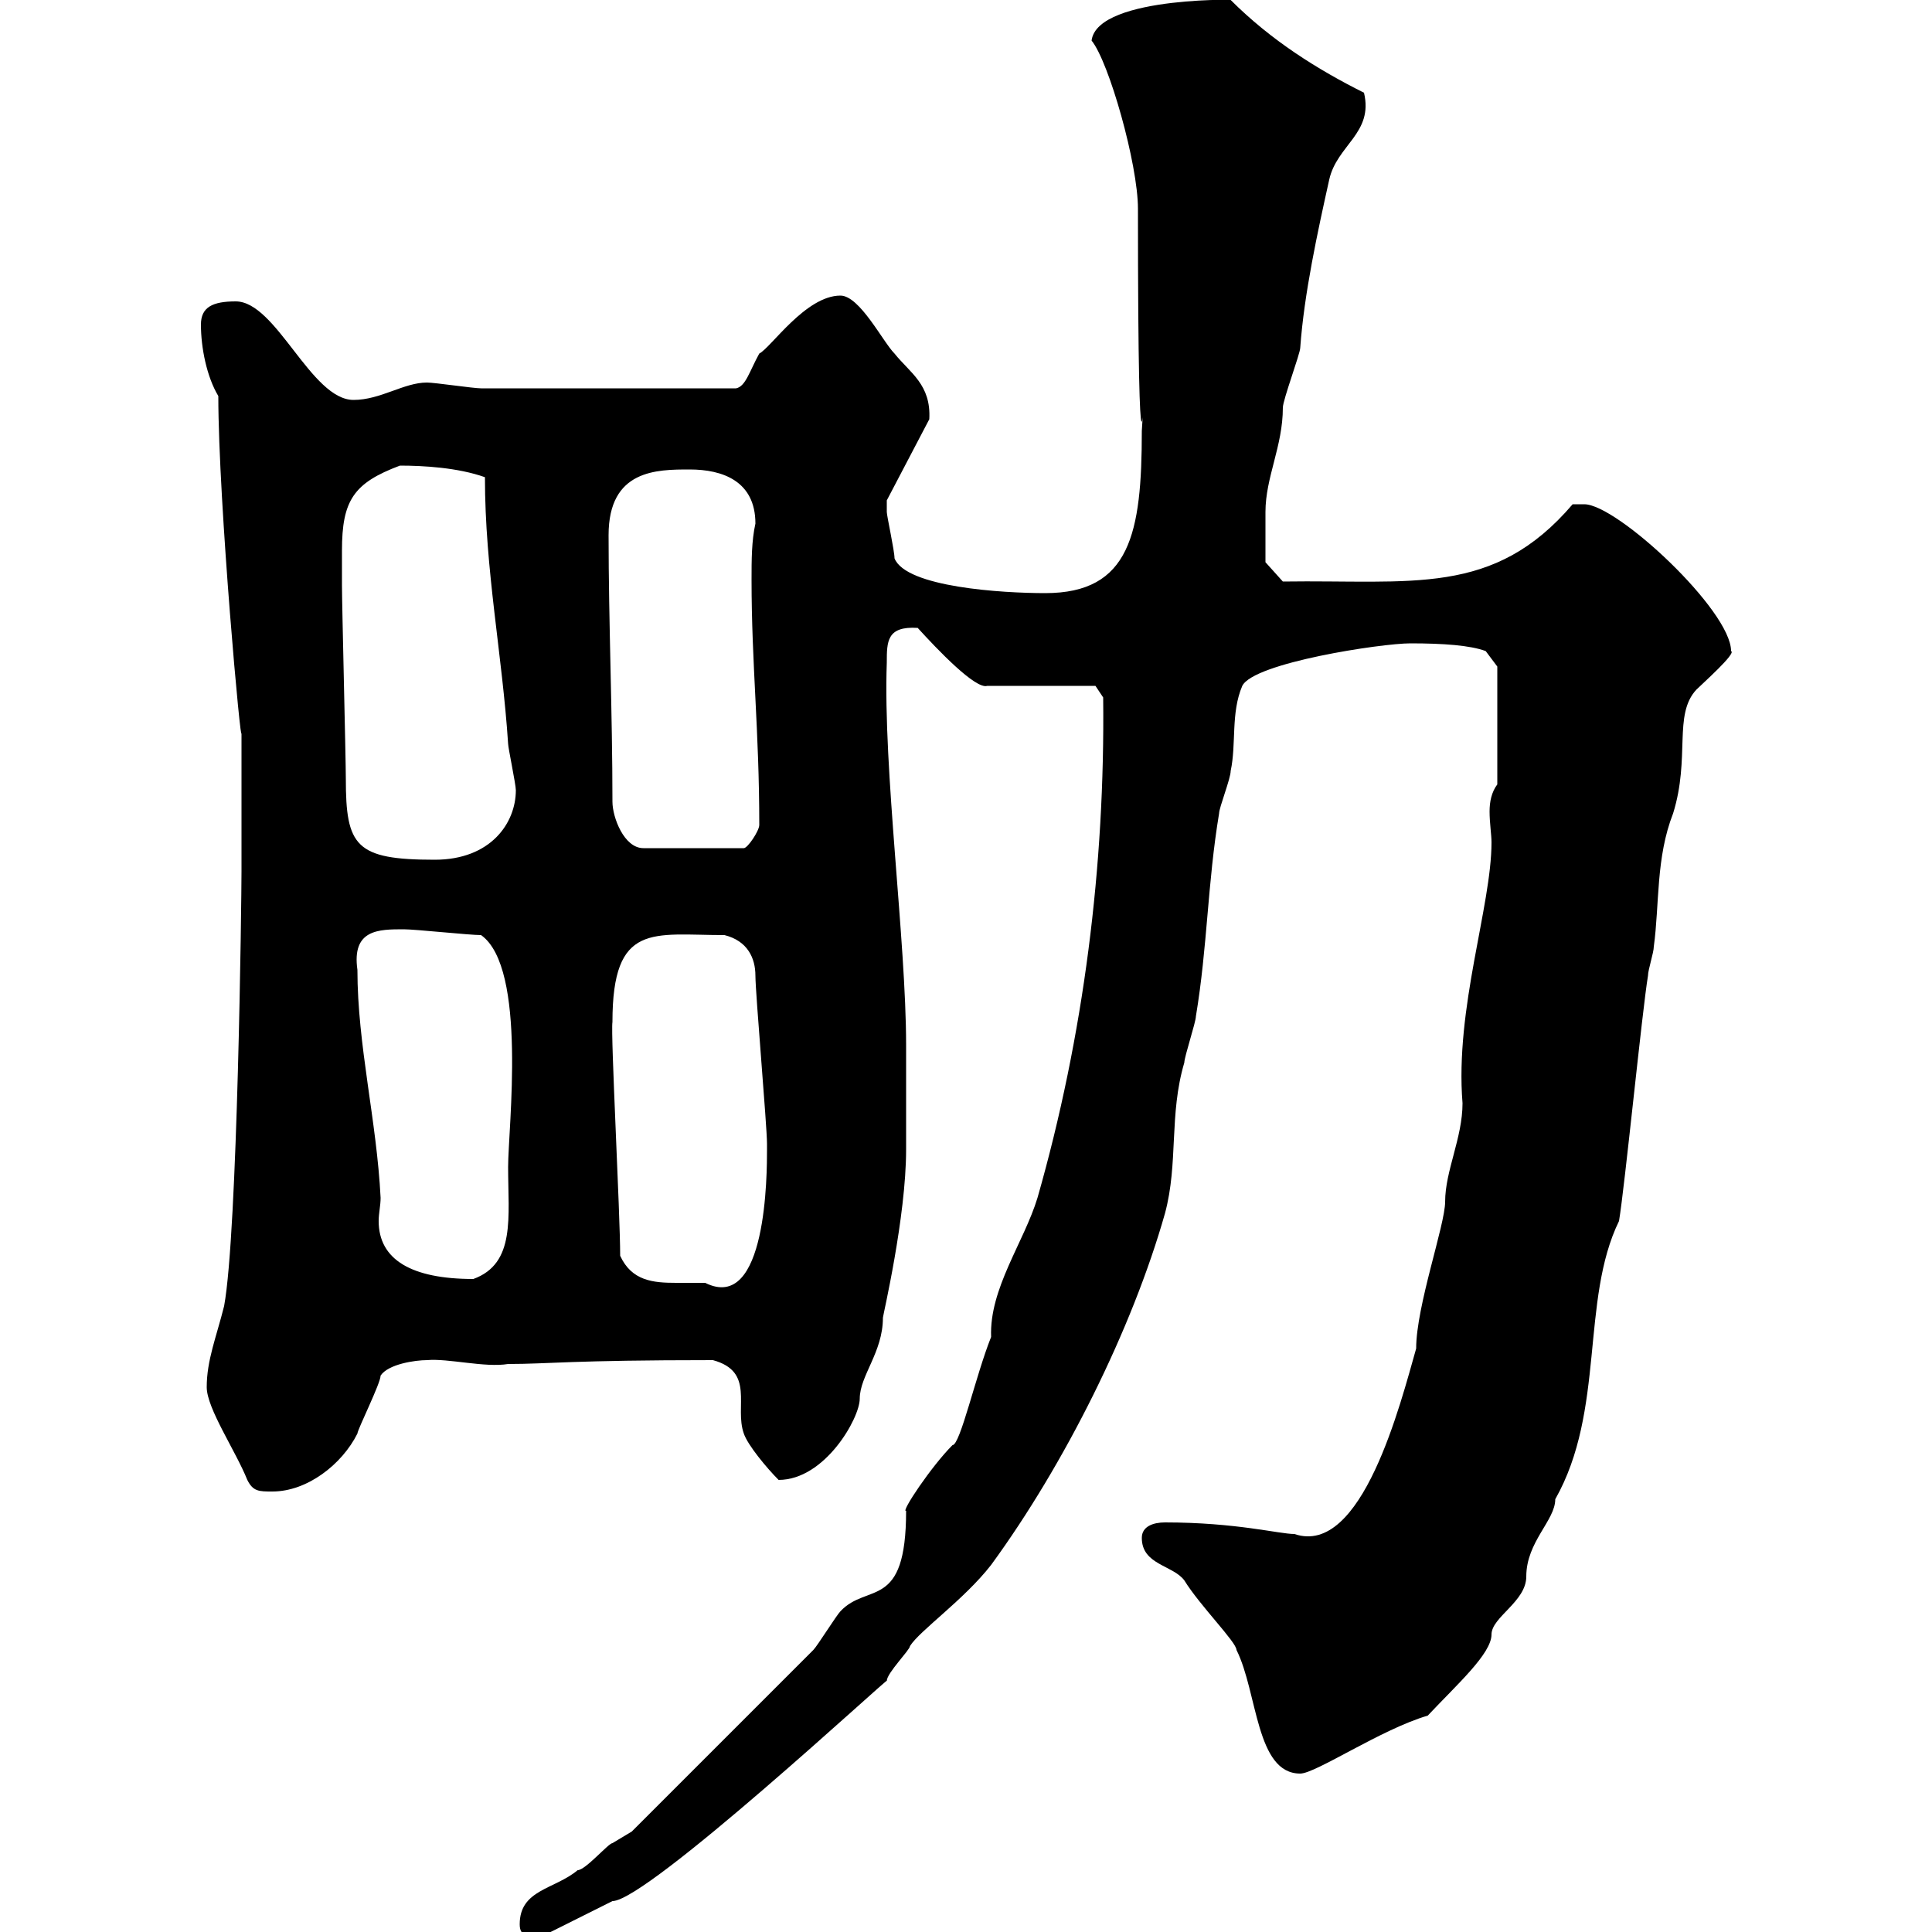 <svg xmlns="http://www.w3.org/2000/svg" xmlns:xlink="http://www.w3.org/1999/xlink" width="300" height="300"><path d="M80.70 298.80C80.70 300.90 82.20 300.60 84.30 300.60L95.10 295.20C100.50 295.20 138.30 260.10 137.70 261C137.70 259.80 141.30 256.20 141.30 255.60C142.80 253.20 149.70 248.40 153.90 243C165.30 227.40 175.80 206.40 180.90 188.40C183 180.60 181.50 173.10 183.90 165C183.90 164.10 185.70 158.70 185.70 157.80C187.50 147 187.50 137.10 189.30 126.30C189.30 125.40 191.10 120.90 191.10 119.70C192 115.50 191.10 110.70 192.90 106.50C194.70 102.90 214.50 99.90 219 99.90C224.10 99.90 228.30 100.20 230.70 101.10L232.50 103.50L232.50 121.80C231.60 123 231.30 124.50 231.30 126C231.30 127.80 231.60 129.60 231.60 130.80C231.60 140.70 225.90 156.60 227.10 171.30C227.10 176.70 224.40 181.80 224.40 186.60C224.40 190.20 219.90 202.80 219.90 209.40C217.50 217.80 211.50 241.80 201 238.20C198.60 238.20 192 236.40 180.90 236.40C179.10 236.40 177.30 237 177.30 238.80C177.30 243 182.10 243 183.90 245.40C186.30 249.30 192 255 192 256.20C195.30 262.80 195 275.40 201.90 275.40C204.30 275.40 214.50 268.50 221.70 266.40C226.20 261.60 231.60 256.80 231.60 253.80C231.60 251.10 237 248.70 237 244.80C237 239.40 241.50 236.10 241.50 232.80C249.30 219 245.40 201.90 251.40 189.60C252.30 184.20 255 156.90 255.90 151.50C255.90 150.60 256.80 147.90 256.80 147C257.70 140.40 257.10 133.20 259.80 126.30C262.50 117.60 259.80 111 263.40 107.10C264.30 106.20 269.70 101.40 268.80 101.10C268.80 94.80 251.10 78.30 246 78.30C246 78.30 244.20 78.30 244.20 78.30C231.90 92.70 219.30 90 199.20 90.30L196.50 87.30C196.50 86.40 196.50 81.60 196.50 79.50C196.50 74.10 199.20 69.30 199.20 63.30C199.20 62.10 201.90 54.90 201.90 54C202.50 45.60 204.60 36 206.40 27.90C207.60 22.50 213.30 20.70 211.80 14.40C204.60 10.80 197.40 6.30 191.10 0C194.70 0 170.40-0.90 169.50 6.30C172.20 9.60 176.70 25.50 176.70 32.40C176.70 84.90 177.90 56.40 177.30 66.90C177.30 82.80 175.50 92.10 162.30 92.10C155.70 92.10 140.70 91.20 138.90 86.70C138.90 85.50 137.70 80.10 137.70 79.50C137.70 78.60 137.70 78.30 137.70 77.70L144.30 65.10C144.60 59.70 141.30 57.90 138.90 54.90C137.10 53.10 133.50 45.90 130.50 45.90C125.10 45.90 119.70 54 117.90 54.90C116.40 57.60 115.80 60 114.30 60.30L74.70 60.30C73.50 60.30 67.50 59.40 66.30 59.40C62.70 59.40 59.10 62.10 54.90 62.10C48.30 62.10 42.90 46.80 36.60 46.80C33 46.80 31.20 47.70 31.20 50.40C31.20 54 32.10 58.50 33.90 61.50C33.90 78 37.50 117.30 37.50 113.70C37.50 117.90 37.50 130.80 37.50 135.30C37.50 139.50 36.90 191.40 34.80 202.80C33.60 207.60 32.10 211.20 32.10 215.40C32.10 218.70 36.60 225.30 38.40 229.80C39.30 231.60 40.20 231.60 42.30 231.60C47.70 231.60 53.10 227.40 55.50 222.60C55.50 222 59.10 214.80 59.10 213.60C60.30 211.80 64.50 211.20 66.30 211.20C69.60 210.90 75.30 212.40 78.90 211.80C85.20 211.80 88.50 211.20 110.70 211.20C117.30 213 114 218.40 115.50 222.60C116.10 224.40 119.10 228 120.90 229.80C128.10 229.80 133.50 220.20 133.50 217.20C133.50 213.60 137.10 210 137.10 204.60C137.10 204.30 140.70 189 140.70 178.50C140.70 176.40 140.70 165.90 140.70 162.30C140.70 146.10 137.10 119.40 137.70 102.90C137.70 99.60 137.70 97.20 142.50 97.50C145.50 100.80 151.50 107.10 153.30 106.50L170.10 106.50L171.30 108.30C171.60 134.40 168.30 160.80 161.10 186C159 192.90 153.60 200.10 153.90 207.60C151.50 213.60 149.10 224.40 147.90 224.40C144.60 227.70 139.80 234.90 140.70 234.60C140.70 250.20 134.70 245.70 130.50 250.20C129.90 250.80 126.90 255.60 126.30 256.20L98.10 284.40C98.10 284.40 95.10 286.20 95.10 286.20C94.50 286.20 90.90 290.40 89.70 290.40C86.10 293.40 80.70 293.40 80.70 298.80ZM96.30 195C96.30 188.40 94.80 160.50 95.10 158.70C95.10 143.10 101.40 145.20 112.50 145.20C116.10 146.10 117.30 148.80 117.30 151.50C117.30 154.20 119.10 174.90 119.10 177.60C119.10 177.60 119.10 177.60 119.10 178.50C119.10 182.10 119.10 204 109.50 199.20C108.30 199.20 106.50 199.20 105 199.20C101.40 199.20 98.10 198.90 96.30 195ZM55.50 150.60C54.60 144.30 58.80 144.30 62.70 144.30C64.50 144.30 72.90 145.20 74.70 145.20C81.90 150.30 78.90 175.20 78.90 181.20C78.90 189 80.10 196.20 73.50 198.60C63.90 198.60 58.80 195.60 58.80 189.60C58.80 188.40 59.10 187.20 59.10 186C58.50 174 55.50 162.30 55.50 150.60ZM53.10 85.50C53.10 77.70 54.90 75 62.10 72.30C65.70 72.30 71.10 72.60 75.30 74.10C75.30 88.50 78 101.70 78.90 115.50C78.90 116.10 80.10 121.80 80.10 122.70C80.10 127.80 76.20 133.50 67.50 133.50C55.20 133.50 53.70 131.40 53.70 120.90C53.70 117.90 53.10 93.90 53.10 90.90C53.10 90.30 53.10 86.70 53.10 85.50ZM95.10 124.50C95.10 110.70 94.50 96.60 94.50 83.10C94.50 72.90 102 72.90 107.10 72.90C112.20 72.90 117.30 74.70 117.30 81.30C116.70 84 116.70 87 116.70 90C116.70 103.20 117.90 113.40 117.90 128.10C117.90 129 116.10 131.70 115.50 131.70L99.90 131.70C96.90 131.70 95.10 126.90 95.10 124.50Z"/></svg>